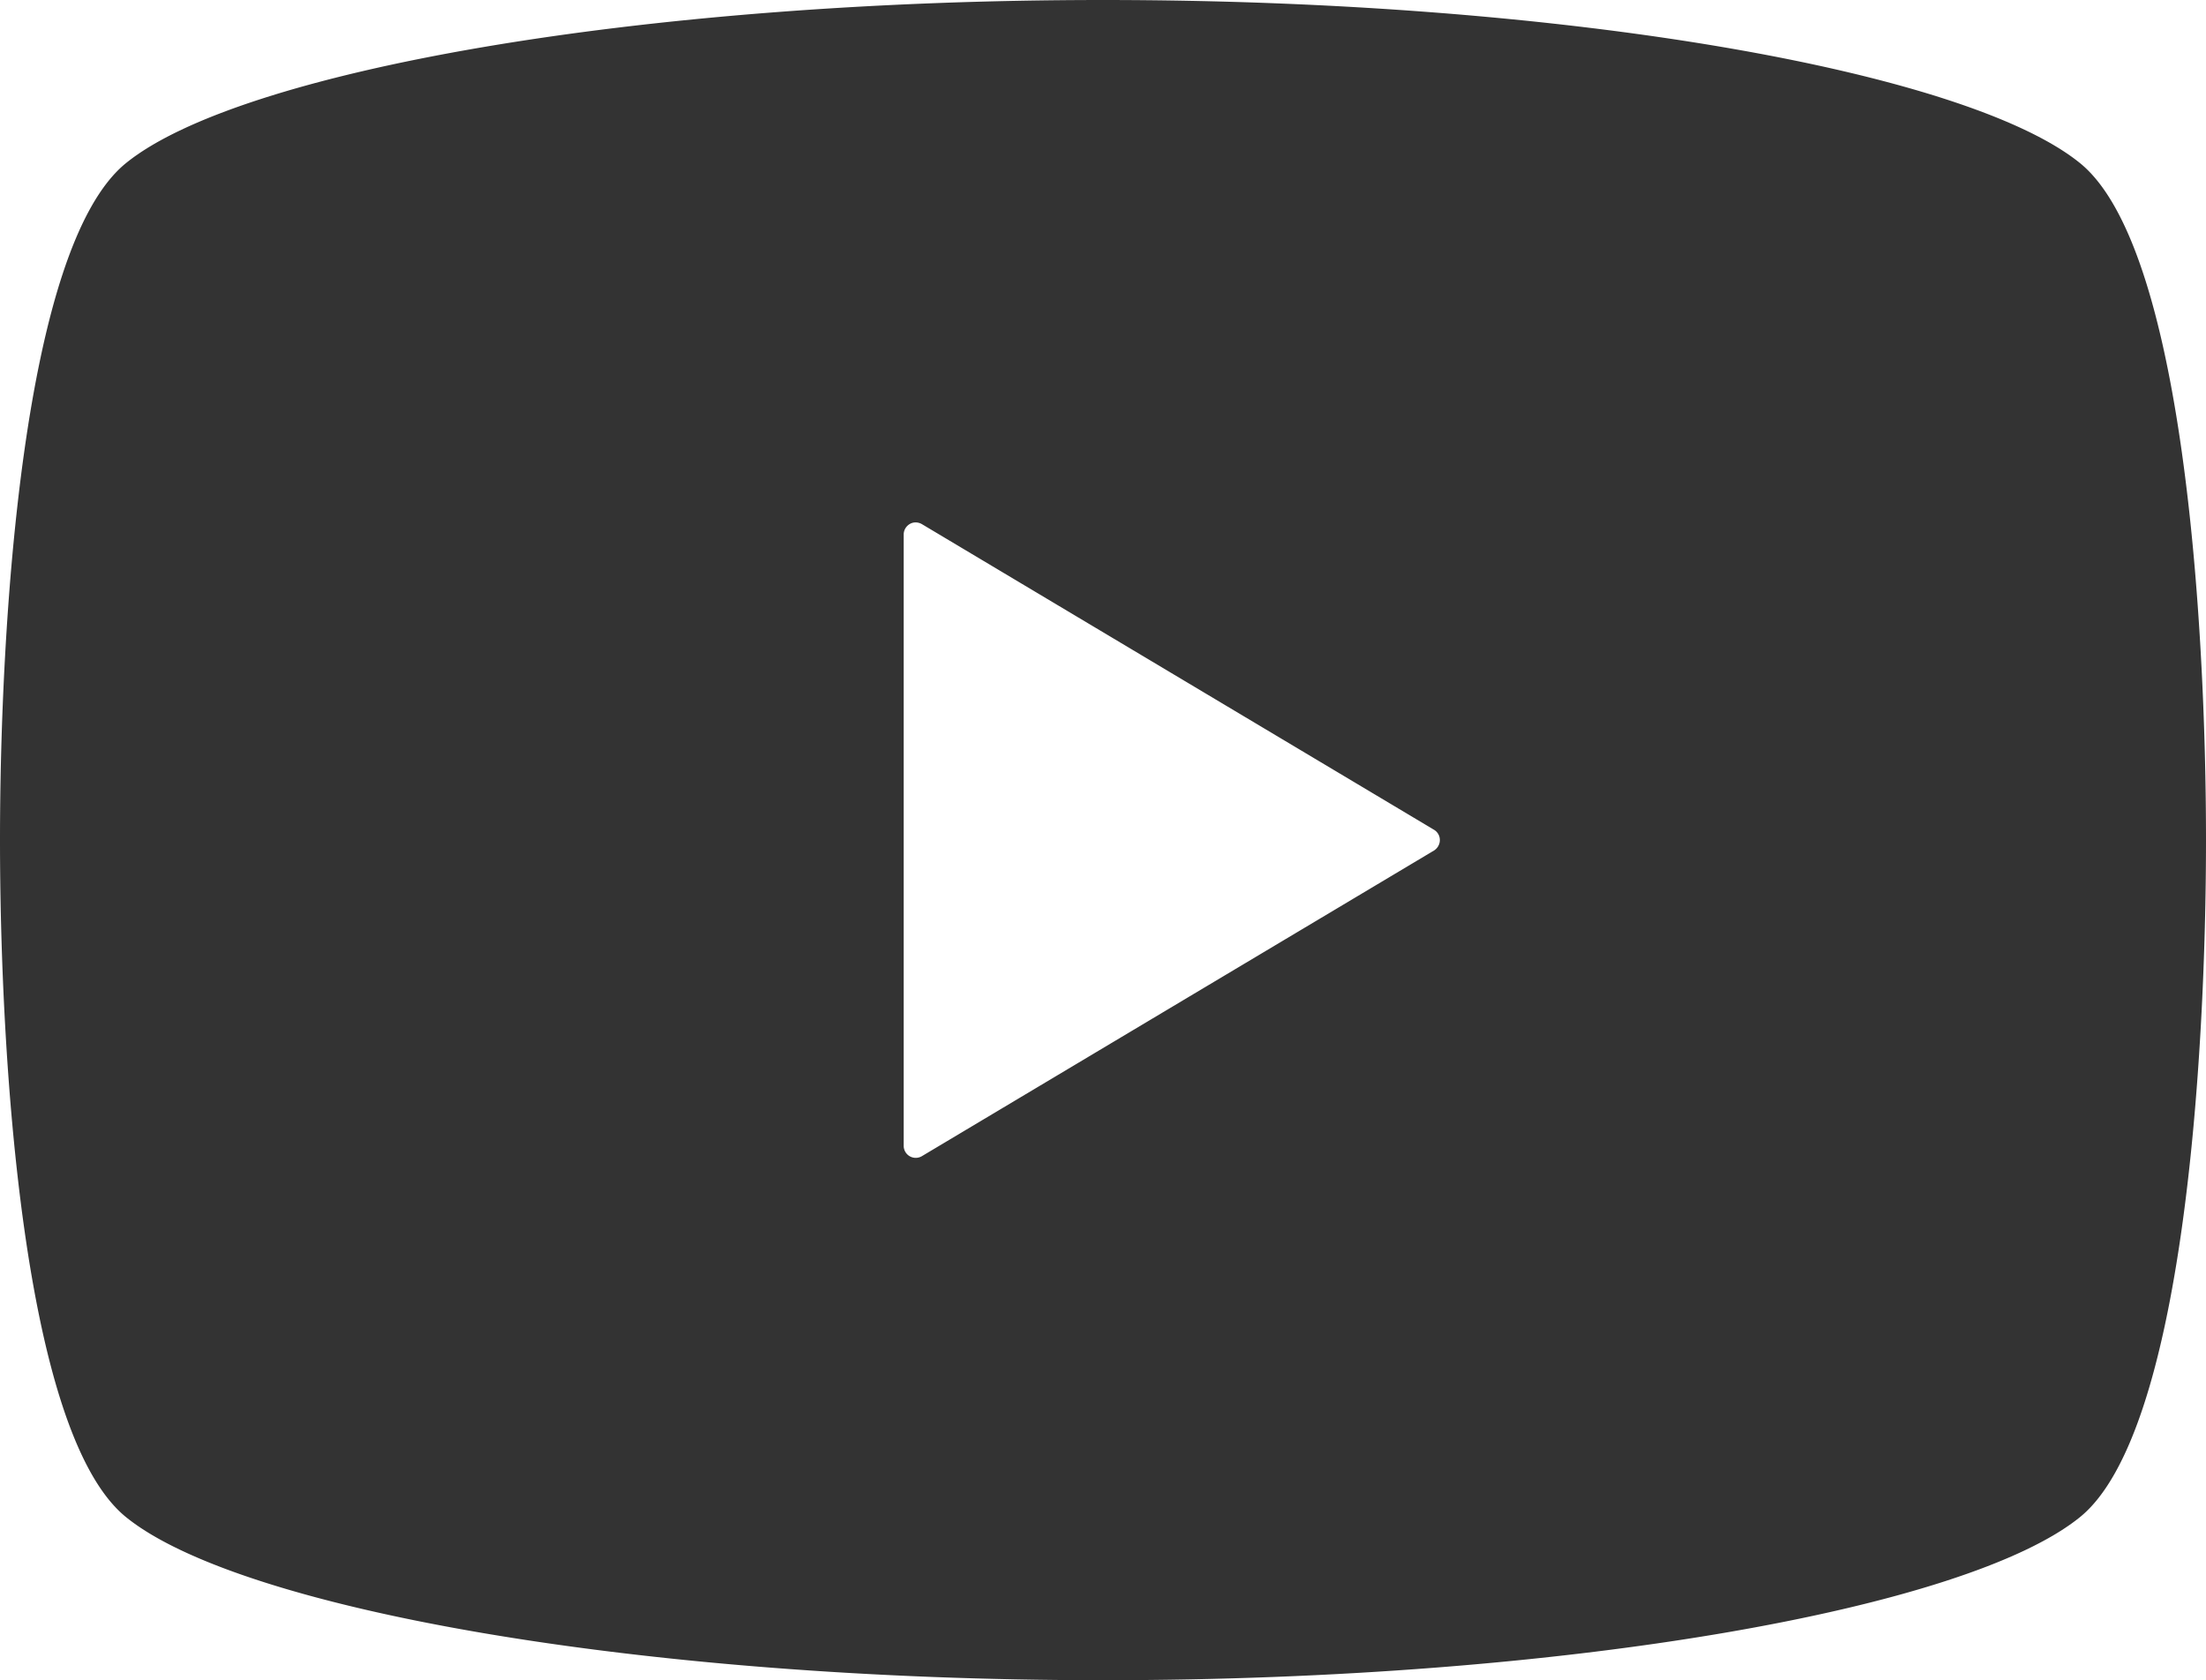 <svg xmlns="http://www.w3.org/2000/svg" width="26" height="19.805"><path fill="#333" d="M24.512 1.92C23.18.844 18.482 0 13 0S2.82.844 1.488 1.92C.263 2.907 0 7.37 0 9.902s.263 6.995 1.488 7.982c1.332 1.076 6.03 1.92 11.512 1.92s10.18-.844 11.512-1.92C25.737 16.897 26 12.435 26 9.902s-.263-6.995-1.488-7.982zm-7.611 8.105l-6.035 3.602a.142.142 0 01-.215-.122V6.3c0-.052.028-.098.072-.124s.098-.024.143.002l6.035 3.602a.14.14 0 01.069.122c0 .05-.027.097-.069.123z"/></svg>

